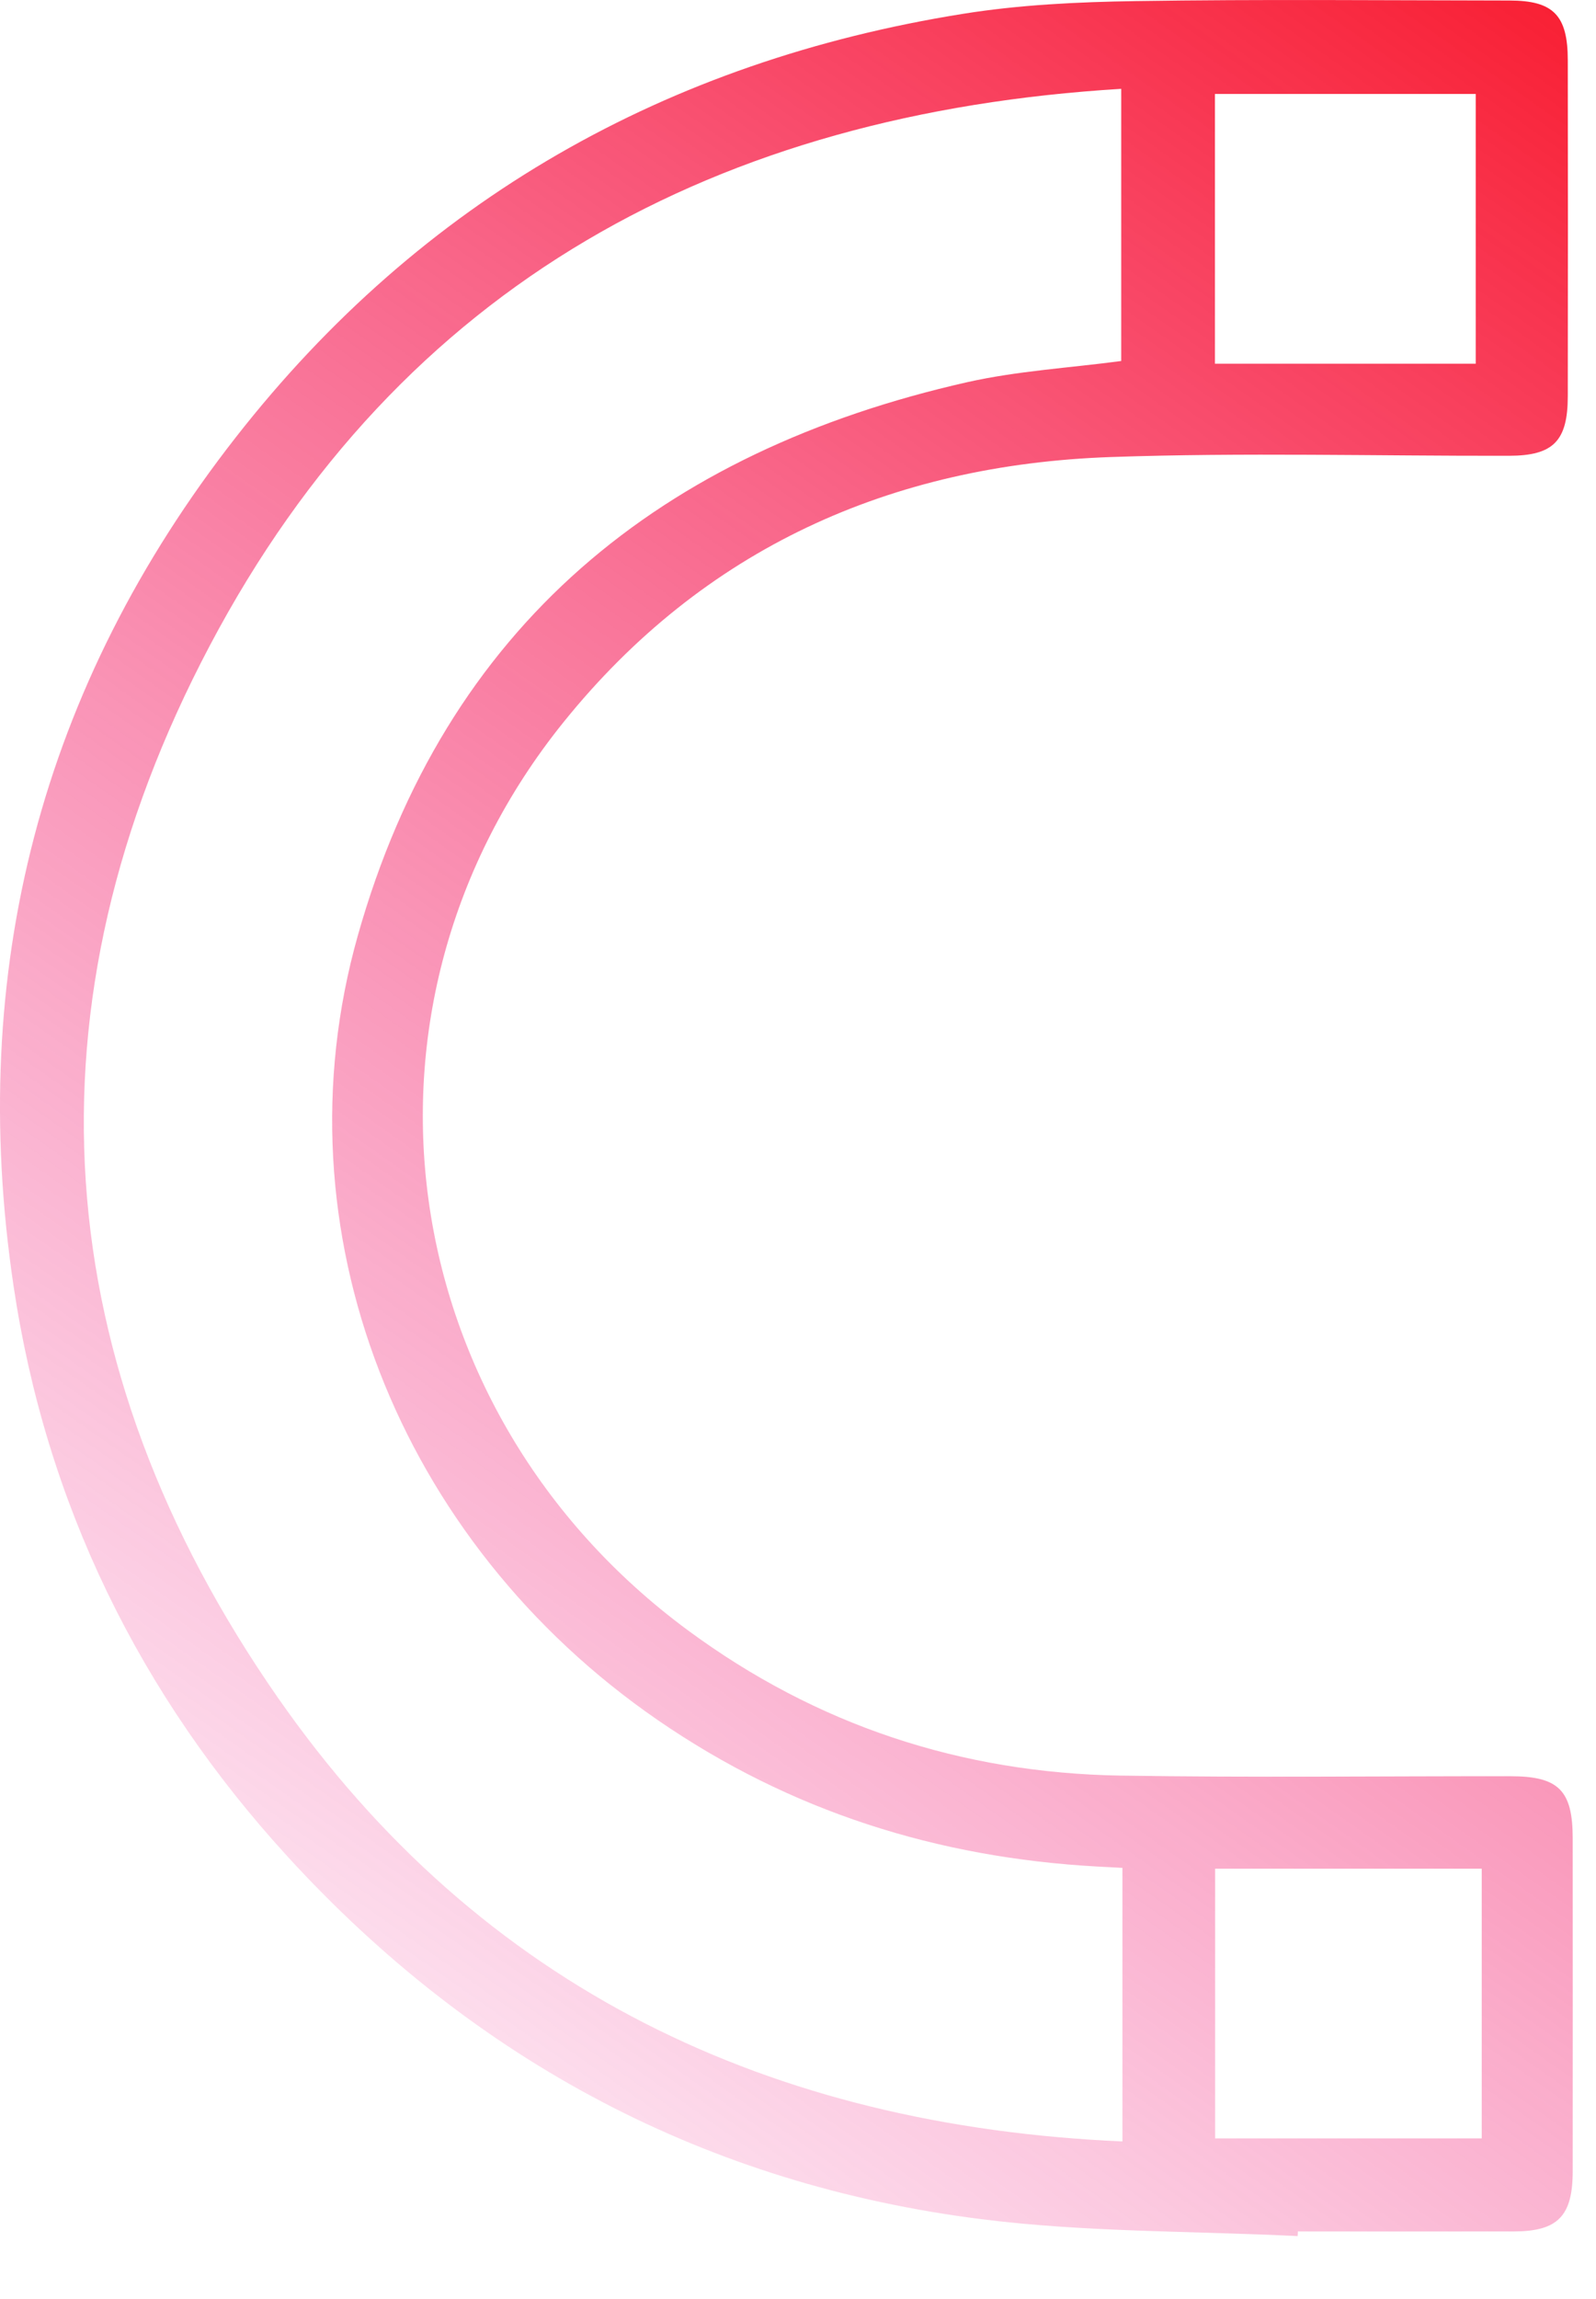 <?xml version="1.0" encoding="utf-8"?>
<svg xmlns="http://www.w3.org/2000/svg" fill="none" height="100%" overflow="visible" preserveAspectRatio="none" style="display: block;" viewBox="0 0 25 36" width="100%">
<path d="M20.328 35.015C18.675 34.933 17.009 34.957 15.372 34.75C11.082 34.209 7.452 32.289 4.511 29.079C2.188 26.542 0.719 23.551 0.211 20.128C-0.519 15.207 0.644 10.747 3.695 6.846C6.608 3.121 10.456 0.959 15.075 0.218C15.969 0.074 16.884 0.031 17.791 0.017C19.741 -0.013 21.692 0.006 23.642 0.008C24.333 0.008 24.558 0.239 24.558 0.945C24.561 2.697 24.561 4.45 24.558 6.203C24.558 6.907 24.33 7.136 23.639 7.137C21.557 7.141 19.473 7.084 17.393 7.157C13.958 7.278 11.022 8.584 8.826 11.31C5.24 15.759 6.132 22.101 10.774 25.528C12.791 27.017 15.06 27.762 17.546 27.804C19.584 27.837 21.623 27.812 23.66 27.814C24.414 27.814 24.635 28.035 24.635 28.787C24.636 30.525 24.636 32.262 24.635 34C24.635 34.702 24.401 34.94 23.717 34.942C22.587 34.944 21.458 34.942 20.33 34.942C20.33 34.967 20.328 34.99 20.326 35.015H20.328ZM17.581 29.249C17.419 29.24 17.302 29.234 17.186 29.228C14.689 29.09 12.383 28.367 10.305 26.936C6.245 24.142 4.304 19.265 5.603 14.657C6.976 9.786 10.371 7.065 15.149 5.985C15.942 5.807 16.763 5.76 17.563 5.653V1.391C11.261 1.774 6.285 4.431 3.286 10.11C0.313 15.737 0.725 21.369 4.35 26.58C7.53 31.151 12.082 33.291 17.582 33.533V29.247L17.581 29.249ZM23.21 29.262H19.034V33.485H23.21V29.262ZM23.116 5.695V1.471H19.031V5.695H23.116Z" fill="url(#paint0_linear_0_92)" id="Vector"/>
<defs>
<linearGradient gradientUnits="userSpaceOnUse" id="paint0_linear_0_92" x1="17.28" x2="-9.238" y1="-9.858" y2="27.83">
<stop stop-color="#F90B16"/>
<stop offset="1" stop-color="#EE0689" stop-opacity="0"/>
</linearGradient>
</defs>
</svg>